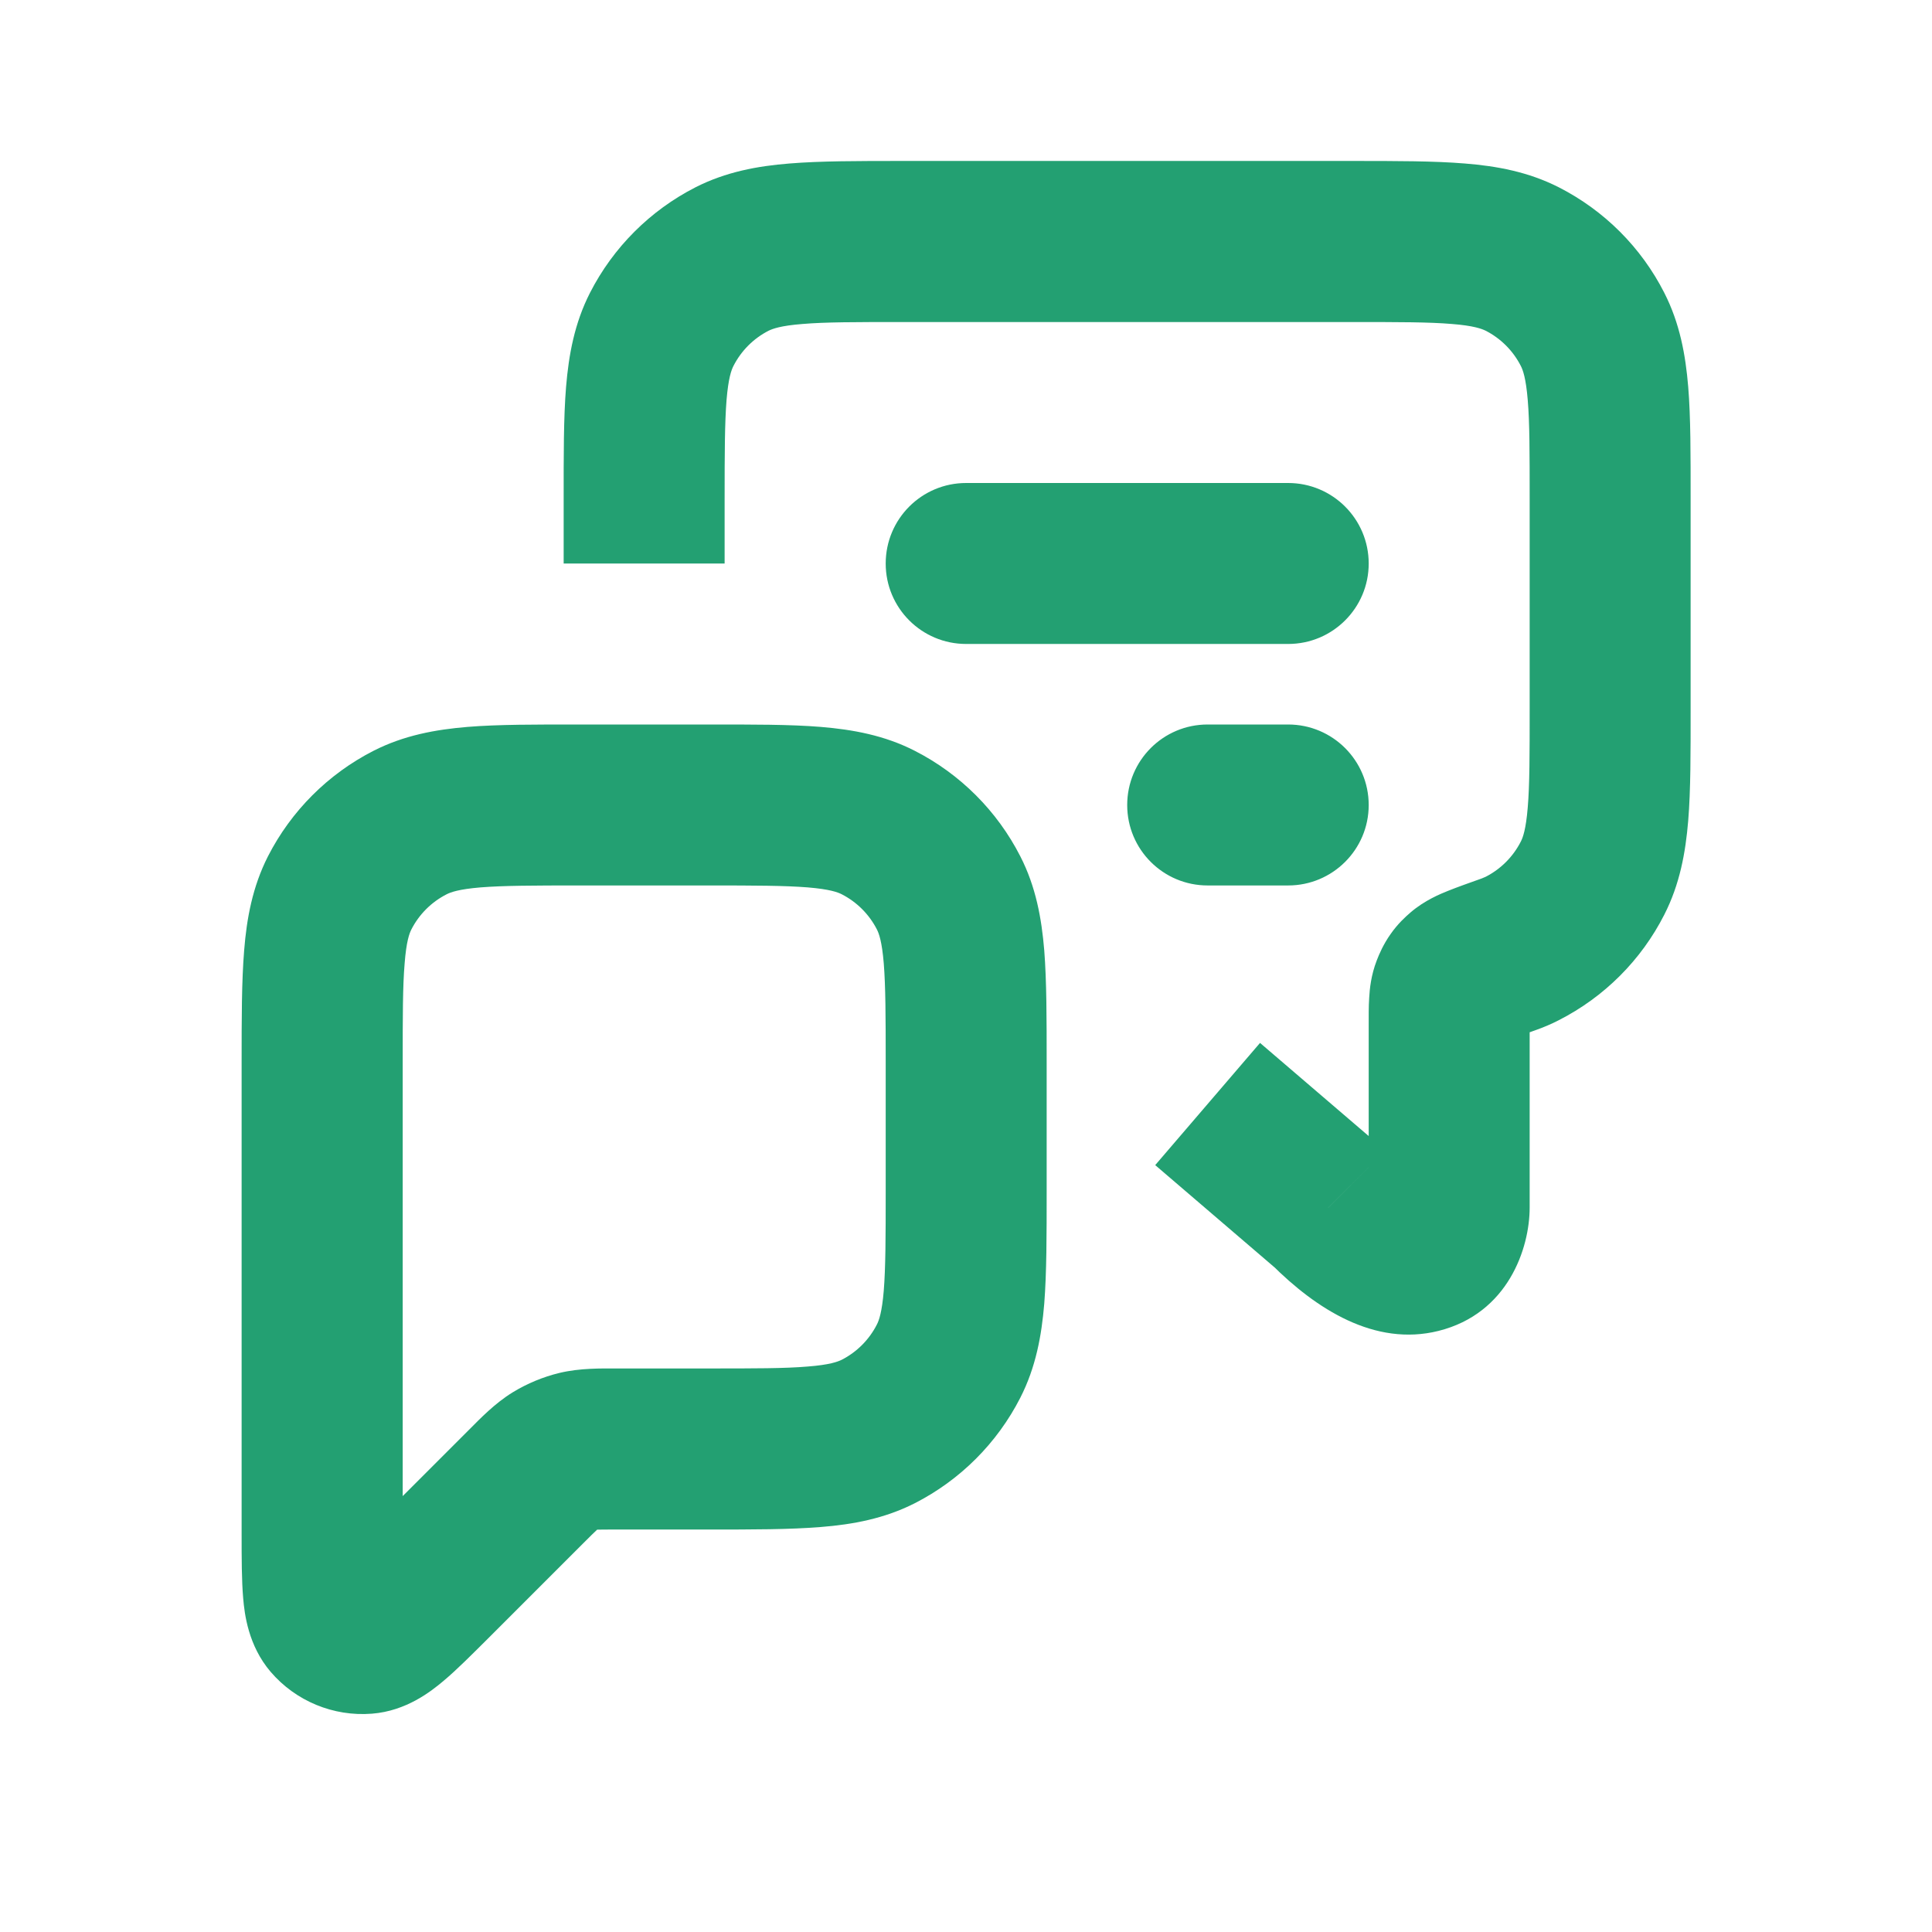 <svg width="16" height="16" viewBox="0 0 16 16" fill="none" xmlns="http://www.w3.org/2000/svg">
<path class="czat" d="M13.189 7.272L13.783 7.575L13.189 7.272ZM12.607 7.855L12.304 7.261L12.304 7.261L12.607 7.855ZM6.063 2.145L5.76 1.551V1.551L6.063 2.145ZM5.48 2.728L6.074 3.031V3.031L5.48 2.728ZM12.607 2.145L12.909 1.551L12.607 2.145ZM13.189 2.728L12.595 3.031L13.189 2.728ZM12.494 7.903L12.271 7.275H12.271L12.494 7.903ZM11.001 10L11.473 9.529L11.455 9.51L11.435 9.494L11.001 10ZM12.117 8.061L11.682 7.556V7.556L12.117 8.061ZM12.024 8.193L12.646 8.434L12.646 8.434L12.024 8.193ZM10.668 5.333C11.036 5.333 11.335 5.035 11.335 4.667C11.335 4.298 11.036 4 10.668 4V5.333ZM8.001 4C7.633 4 7.335 4.298 7.335 4.667C7.335 5.035 7.633 5.333 8.001 5.333V4ZM10.668 7.333C11.036 7.333 11.335 7.035 11.335 6.667C11.335 6.298 11.036 6 10.668 6V7.333ZM10.001 6C9.633 6 9.335 6.298 9.335 6.667C9.335 7.035 9.633 7.333 10.001 7.333V6ZM7.856 11.272L7.262 10.969H7.262L7.856 11.272ZM5.868 12L5.868 12.667H5.868V12ZM7.273 11.855L6.971 11.261L7.273 11.855ZM7.273 6.812L7.576 6.218L7.273 6.812ZM7.856 7.395L7.262 7.697H7.262L7.856 7.395ZM3.396 6.812L3.699 7.406L3.396 6.812ZM2.813 7.395L3.407 7.697H3.407L2.813 7.395ZM3.578 13.089L3.107 12.618H3.107L3.578 13.089ZM4.356 12.312L4.827 12.784L4.827 12.784L4.356 12.312ZM5.11 12L5.11 11.333H5.11L5.11 12ZM4.596 12.098L4.944 12.667L4.944 12.667L4.596 12.098ZM4.788 12.018L4.944 12.667H4.944L4.788 12.018ZM2.748 13.412L3.255 12.979L2.748 13.412ZM3.027 13.528L2.975 12.863H2.975L3.027 13.528ZM11.201 1.333H7.468V2.667H11.201V1.333ZM4.668 4.133V4.667H6.001V4.133H4.668ZM14.001 5.867V4.133H12.668V5.867H14.001ZM12.668 5.867C12.668 6.251 12.668 6.499 12.652 6.688C12.637 6.869 12.612 6.936 12.595 6.969L13.783 7.575C13.912 7.322 13.959 7.06 13.981 6.797C14.002 6.541 14.001 6.229 14.001 5.867H12.668ZM12.909 8.449C13.286 8.257 13.592 7.951 13.783 7.575L12.595 6.969C12.531 7.095 12.429 7.197 12.304 7.261L12.909 8.449ZM7.468 1.333C7.106 1.333 6.794 1.333 6.538 1.354C6.274 1.375 6.012 1.423 5.76 1.551L6.365 2.739C6.398 2.723 6.465 2.697 6.647 2.683C6.835 2.667 7.084 2.667 7.468 2.667V1.333ZM6.001 4.133C6.001 3.749 6.002 3.501 6.017 3.312C6.032 3.131 6.057 3.064 6.074 3.031L4.886 2.425C4.757 2.678 4.71 2.94 4.688 3.203C4.667 3.459 4.668 3.771 4.668 4.133H6.001ZM5.76 1.551C5.384 1.743 5.078 2.049 4.886 2.425L6.074 3.031C6.138 2.905 6.24 2.803 6.365 2.739L5.76 1.551ZM11.201 2.667C11.586 2.667 11.834 2.667 12.023 2.683C12.204 2.697 12.271 2.723 12.304 2.739L12.909 1.551C12.657 1.423 12.395 1.375 12.131 1.354C11.876 1.333 11.564 1.333 11.201 1.333V2.667ZM14.001 4.133C14.001 3.771 14.002 3.459 13.981 3.203C13.959 2.94 13.912 2.678 13.783 2.425L12.595 3.031C12.612 3.064 12.637 3.131 12.652 3.312C12.668 3.501 12.668 3.749 12.668 4.133H14.001ZM12.304 2.739C12.429 2.803 12.531 2.905 12.595 3.031L13.783 2.425C13.592 2.049 13.286 1.743 12.909 1.551L12.304 2.739ZM12.718 8.531C12.783 8.508 12.847 8.481 12.909 8.449L12.304 7.261C12.295 7.265 12.284 7.27 12.271 7.275L12.718 8.531ZM11.335 8.489V10H12.668V8.489H11.335ZM11.335 10C11.335 9.978 11.339 9.937 11.371 9.885C11.408 9.825 11.482 9.755 11.59 9.728C11.691 9.703 11.744 9.735 11.717 9.722C11.686 9.708 11.604 9.66 11.473 9.529L10.53 10.471C10.898 10.839 11.384 11.154 11.913 11.022C12.489 10.878 12.668 10.338 12.668 10H11.335ZM11.435 9.494L10.435 8.637L9.567 9.649L10.567 10.506L11.435 9.494ZM12.271 7.275C12.167 7.312 12.068 7.347 11.991 7.378C11.931 7.402 11.798 7.456 11.682 7.556L12.552 8.566C12.51 8.602 12.477 8.62 12.473 8.622C12.467 8.625 12.47 8.623 12.491 8.614C12.511 8.606 12.539 8.596 12.578 8.581C12.617 8.567 12.662 8.551 12.718 8.531L12.271 7.275ZM12.668 8.489C12.668 8.448 12.668 8.418 12.668 8.392C12.669 8.366 12.669 8.351 12.67 8.343C12.67 8.335 12.67 8.342 12.668 8.356C12.665 8.372 12.659 8.4 12.646 8.434L11.402 7.953C11.354 8.077 11.343 8.19 11.339 8.264C11.334 8.335 11.335 8.418 11.335 8.489H12.668ZM11.682 7.556C11.64 7.592 11.575 7.651 11.516 7.736C11.456 7.821 11.422 7.901 11.402 7.953L12.646 8.434C12.65 8.423 12.637 8.459 12.605 8.504C12.573 8.55 12.543 8.574 12.552 8.566L11.682 7.556ZM10.668 4H8.001V5.333H10.668V4ZM10.668 6H10.001V7.333H10.668V6ZM4.801 7.333H5.868V6H4.801V7.333ZM7.335 8.8V9.867H8.668V8.8H7.335ZM7.335 9.867C7.335 10.251 7.334 10.499 7.319 10.688C7.304 10.869 7.279 10.936 7.262 10.969L8.45 11.575C8.579 11.322 8.626 11.06 8.648 10.797C8.668 10.541 8.668 10.229 8.668 9.867H7.335ZM5.868 12.667C6.23 12.667 6.542 12.667 6.798 12.646C7.062 12.625 7.324 12.577 7.576 12.449L6.971 11.261C6.938 11.277 6.871 11.303 6.689 11.317C6.501 11.333 6.252 11.333 5.868 11.333V12.667ZM7.262 10.969C7.198 11.095 7.096 11.197 6.971 11.261L7.576 12.449C7.952 12.257 8.258 11.951 8.45 11.575L7.262 10.969ZM5.868 7.333C6.252 7.333 6.501 7.334 6.689 7.349C6.871 7.364 6.938 7.389 6.971 7.406L7.576 6.218C7.324 6.089 7.062 6.042 6.798 6.02C6.542 5.999 6.23 6 5.868 6V7.333ZM8.668 8.8C8.668 8.438 8.668 8.126 8.648 7.87C8.626 7.606 8.579 7.344 8.45 7.092L7.262 7.697C7.279 7.73 7.304 7.797 7.319 7.979C7.334 8.167 7.335 8.416 7.335 8.8H8.668ZM6.971 7.406C7.096 7.47 7.198 7.572 7.262 7.697L8.45 7.092C8.258 6.716 7.952 6.41 7.576 6.218L6.971 7.406ZM4.801 6C4.439 6 4.127 5.999 3.871 6.02C3.608 6.042 3.346 6.089 3.093 6.218L3.699 7.406C3.732 7.389 3.799 7.364 3.98 7.349C4.169 7.334 4.417 7.333 4.801 7.333V6ZM3.335 8.8C3.335 8.416 3.335 8.167 3.351 7.979C3.365 7.797 3.39 7.73 3.407 7.697L2.219 7.092C2.091 7.344 2.043 7.606 2.022 7.87C2.001 8.126 2.001 8.438 2.001 8.8H3.335ZM3.093 6.218C2.717 6.41 2.411 6.716 2.219 7.092L3.407 7.697C3.471 7.572 3.573 7.47 3.699 7.406L3.093 6.218ZM4.05 13.561L4.827 12.784L3.884 11.841L3.107 12.618L4.05 13.561ZM5.868 11.333L5.11 11.333L5.11 12.667L5.868 12.667L5.868 11.333ZM4.827 12.784C4.889 12.722 4.92 12.691 4.943 12.67C4.962 12.653 4.959 12.658 4.944 12.667L4.247 11.53C4.097 11.622 3.977 11.748 3.884 11.841L4.827 12.784ZM5.11 11.333C4.979 11.333 4.804 11.329 4.633 11.37L4.944 12.667C4.927 12.671 4.922 12.669 4.947 12.668C4.979 12.667 5.022 12.667 5.11 12.667L5.11 11.333ZM4.944 12.667L4.944 12.667L4.633 11.37C4.497 11.403 4.367 11.457 4.247 11.53L4.944 12.667ZM2.001 12.712C2.001 12.901 2.001 13.088 2.014 13.237C2.025 13.365 2.055 13.627 2.241 13.845L3.255 12.979C3.313 13.047 3.335 13.11 3.342 13.133C3.347 13.153 3.345 13.154 3.342 13.12C3.339 13.087 3.337 13.039 3.336 12.968C3.335 12.898 3.335 12.815 3.335 12.712H2.001ZM3.107 12.618C3.034 12.691 2.976 12.749 2.925 12.798C2.874 12.848 2.839 12.88 2.814 12.901C2.787 12.923 2.787 12.921 2.805 12.91C2.826 12.899 2.886 12.87 2.975 12.863L3.08 14.192C3.366 14.17 3.572 14.005 3.67 13.923C3.785 13.827 3.916 13.694 4.05 13.561L3.107 12.618ZM2.241 13.845C2.449 14.088 2.761 14.217 3.08 14.192L2.975 12.863C3.082 12.855 3.185 12.898 3.255 12.979L2.241 13.845ZM3.335 12.712V8.8H2.001V12.712H3.335Z" fill="#23A072"/>
</svg>
